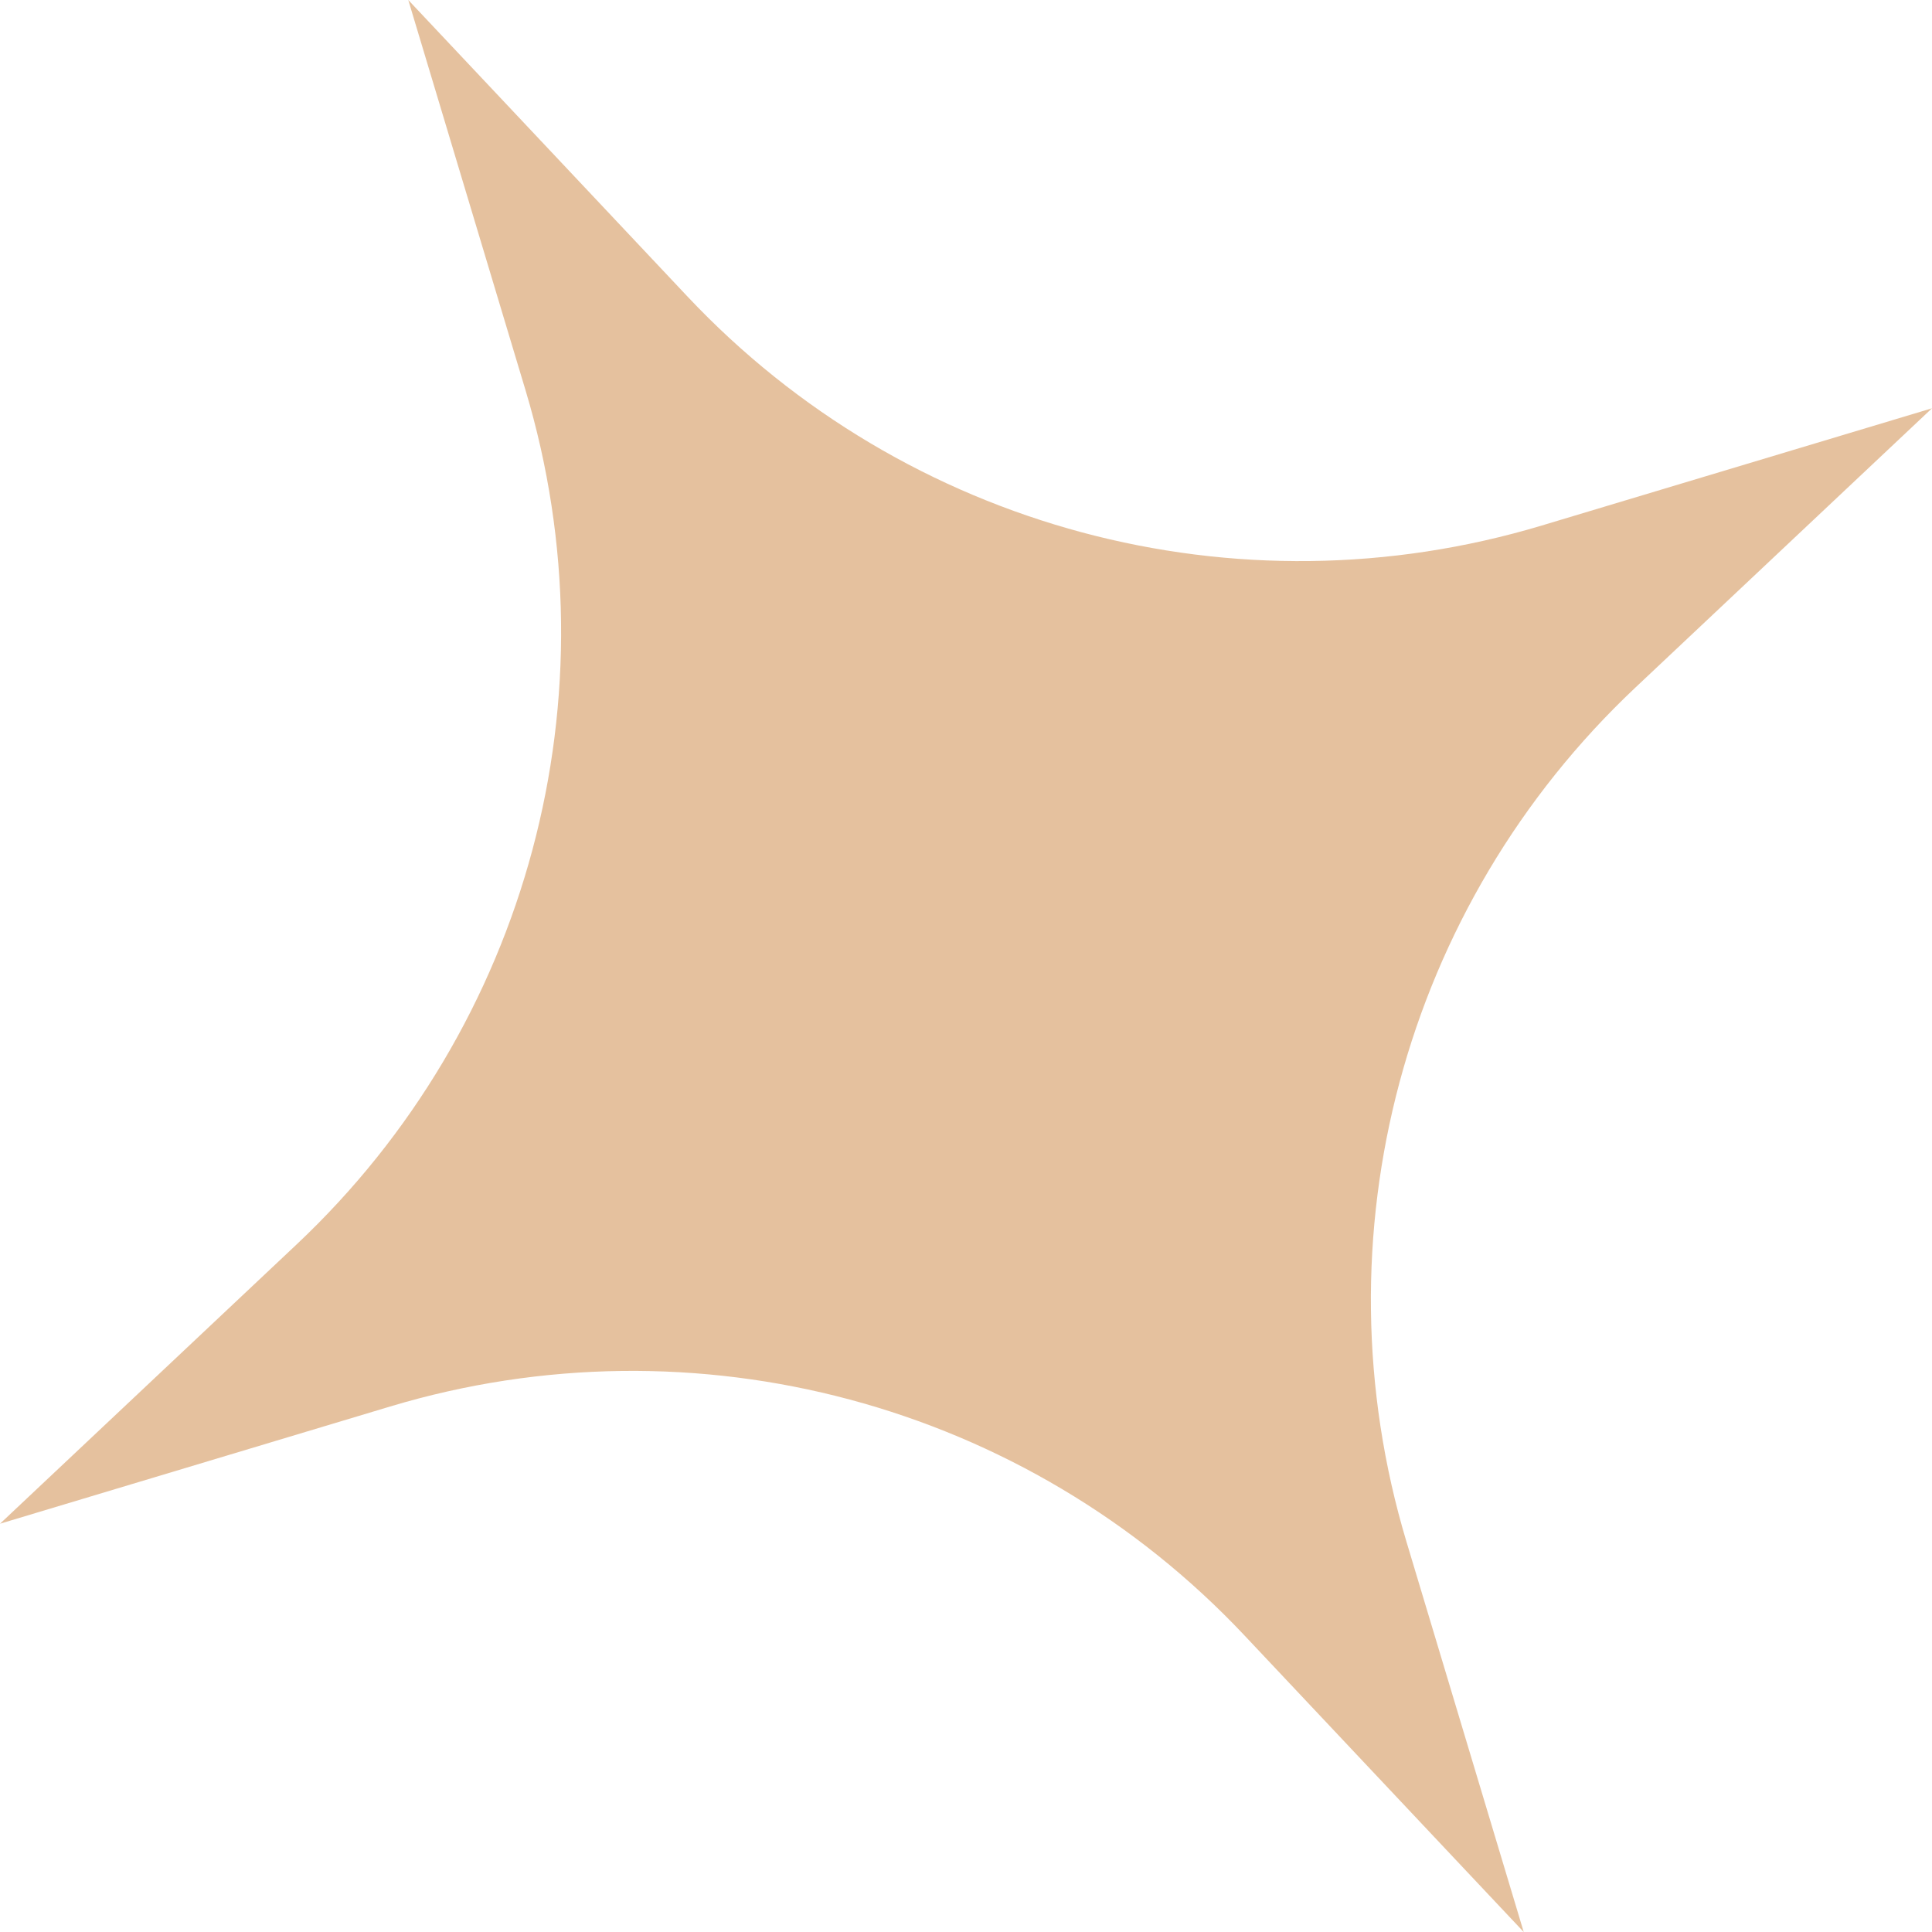 <?xml version="1.0" encoding="UTF-8"?> <svg xmlns="http://www.w3.org/2000/svg" width="1087" height="1087" viewBox="0 0 1087 1087" fill="none"> <path d="M229.71 -0.001L386.864 166.901C509.735 297.392 695.795 347.246 867.449 295.673L1087 229.71L920.099 386.864C789.607 509.735 739.753 695.795 791.326 867.449L857.29 1087L700.135 920.098C577.265 789.607 391.205 739.753 219.55 791.326L-0 857.289L166.901 700.135C297.392 577.264 347.247 391.204 295.673 219.55L229.71 -0.001Z" fill="#CD853F" fill-opacity="0.5"></path> </svg> 